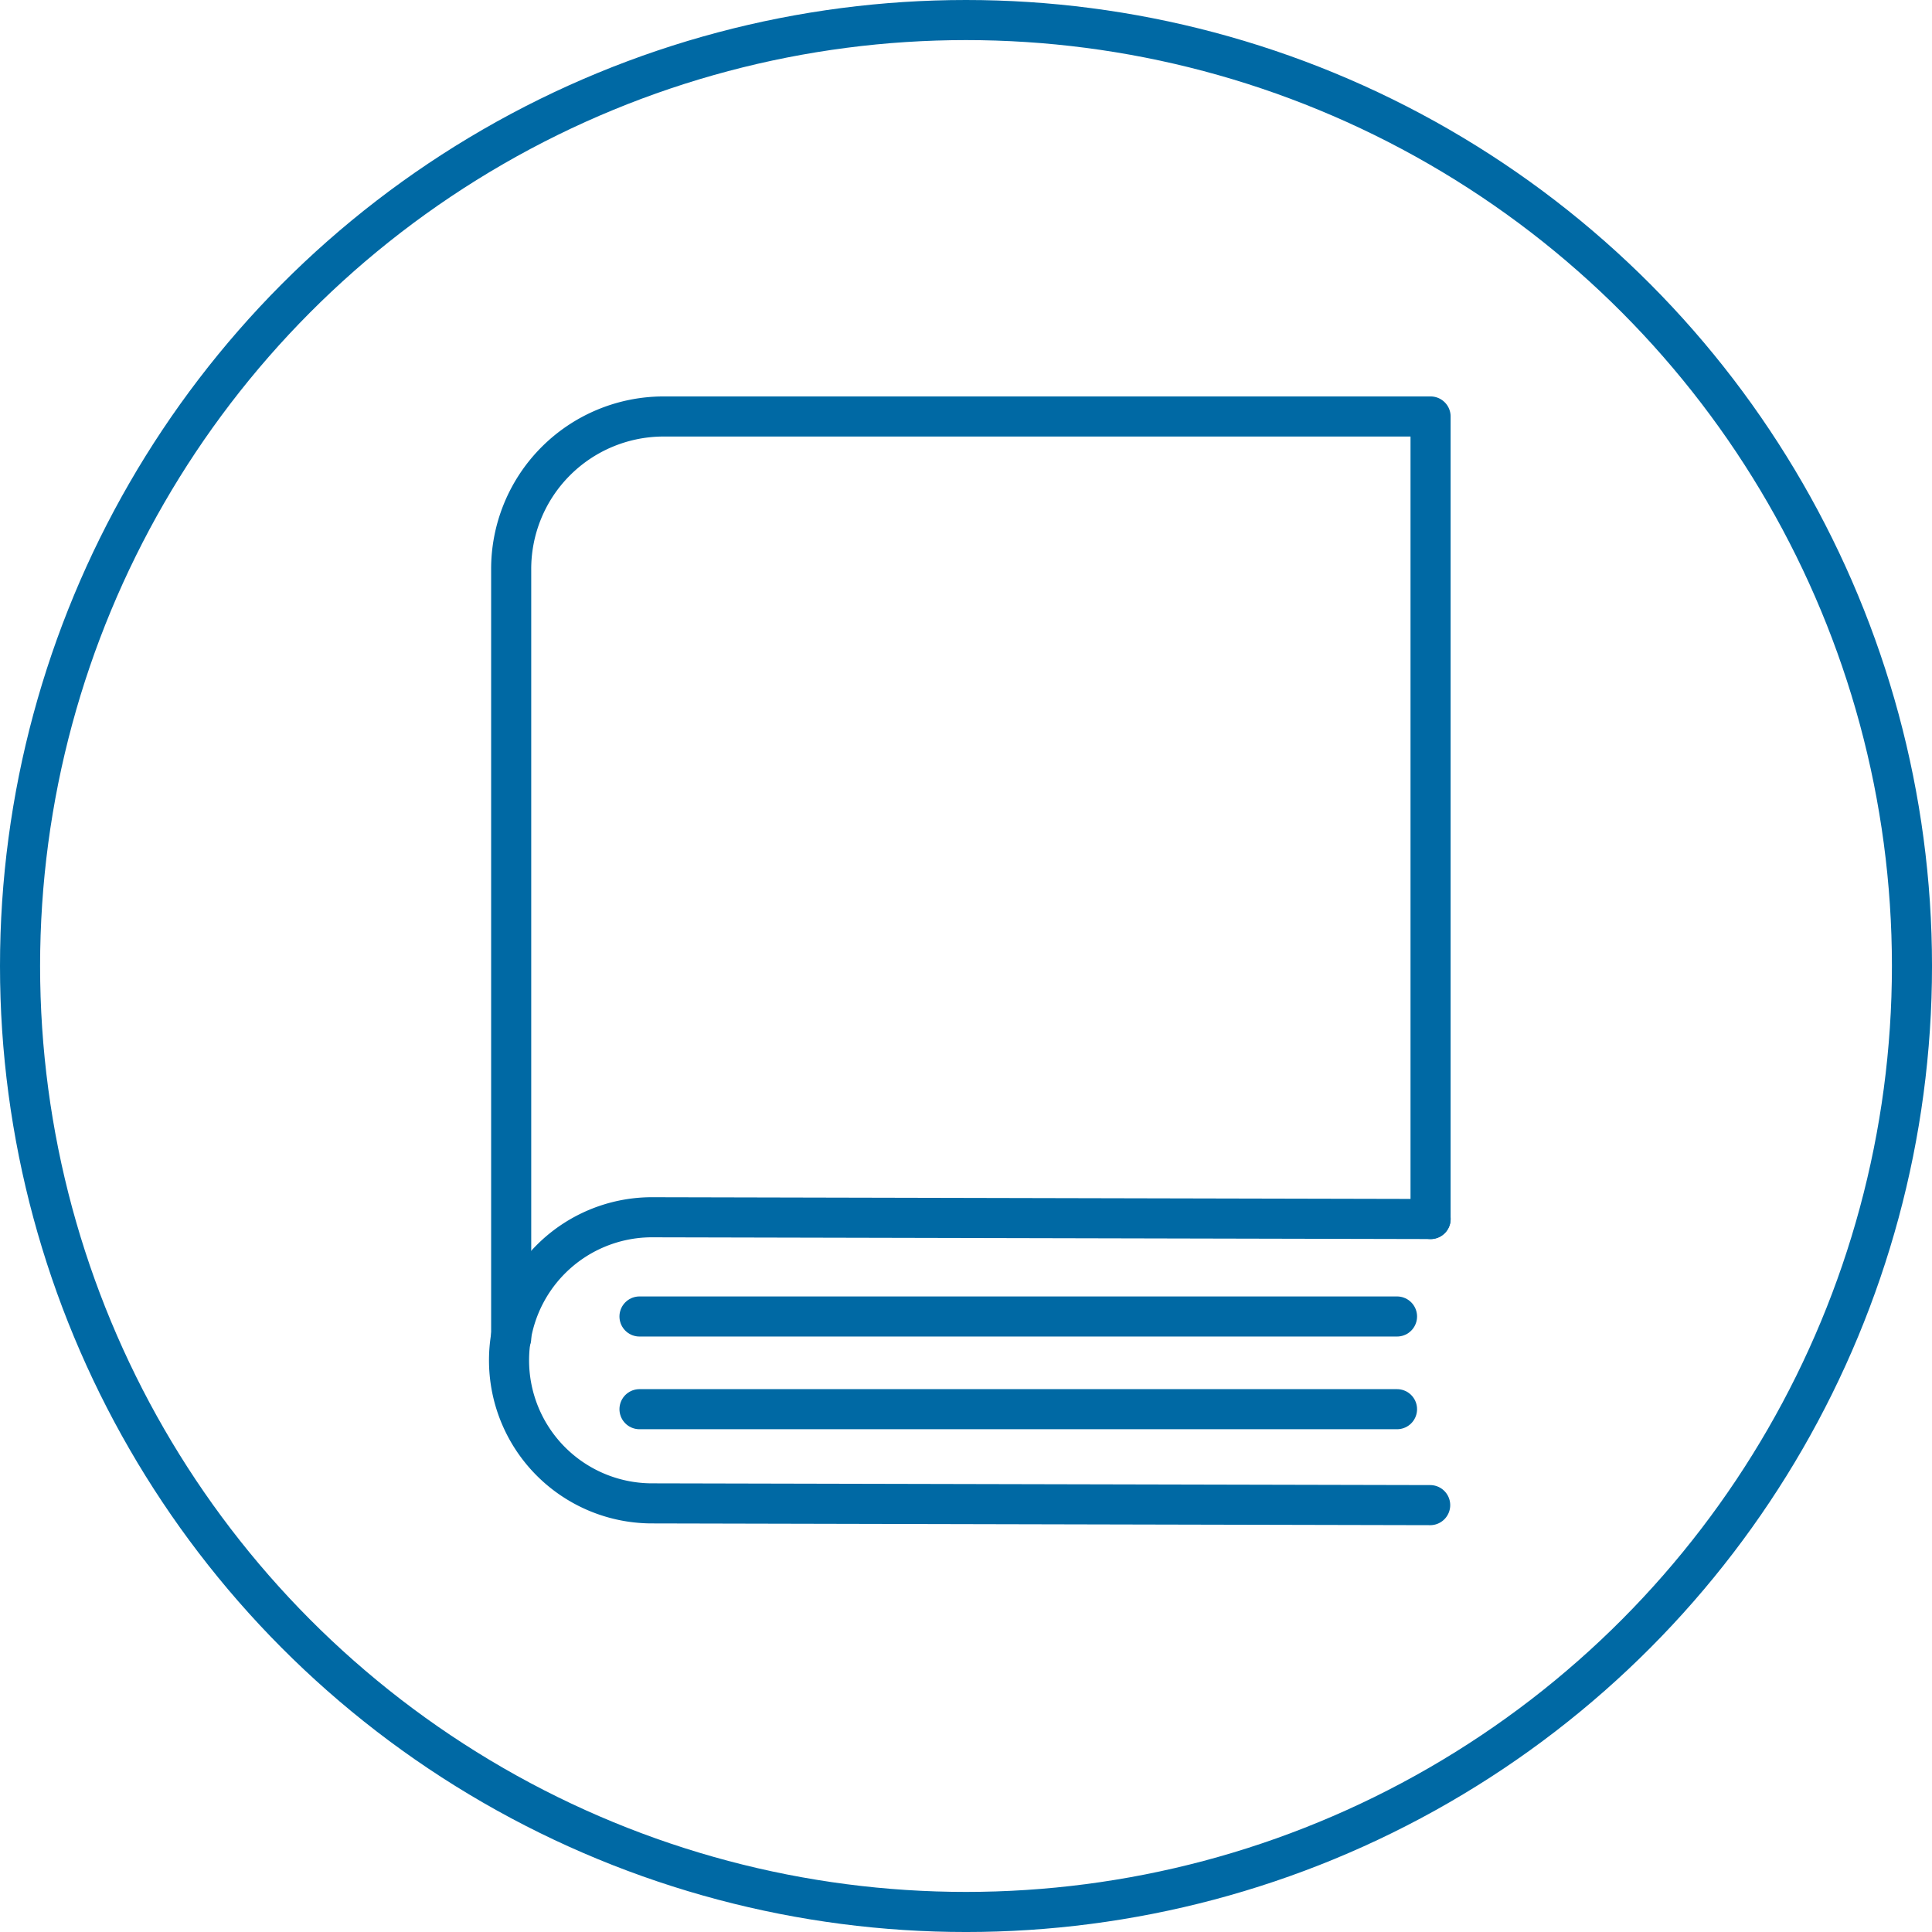 <svg xmlns="http://www.w3.org/2000/svg" viewBox="0 0 144.569 144.569"><g id="Layer_2" data-name="Layer 2"><g id="Layer_1-2" data-name="Layer 1"><path d="M107.047,91.217V31.165H49.574A11.41,11.41,0,0,0,38.251,42.66v57.483" fill="none" stroke="#0069a4" stroke-linecap="round" stroke-linejoin="round" stroke-width="3"/><path d="M107.017,112.627l-58.34-.132a10.705,10.705,0,0,1,.033-21.409l58.339.131" fill="none" stroke="#0069a4" stroke-linecap="round" stroke-linejoin="round" stroke-width="3"/><line x1="47.853" y1="105.448" x2="104.537" y2="105.448" fill="none" stroke="#0069a4" stroke-linecap="round" stroke-linejoin="round" stroke-width="3"/><line x1="47.853" y1="98.511" x2="104.537" y2="98.511" fill="none" stroke="#0069a4" stroke-linecap="round" stroke-linejoin="round" stroke-width="3"/><circle cx="72.285" cy="72.285" r="70.785" fill="none" stroke="#0069a4" stroke-linecap="round" stroke-linejoin="round" stroke-width="3"/></g></g></svg>